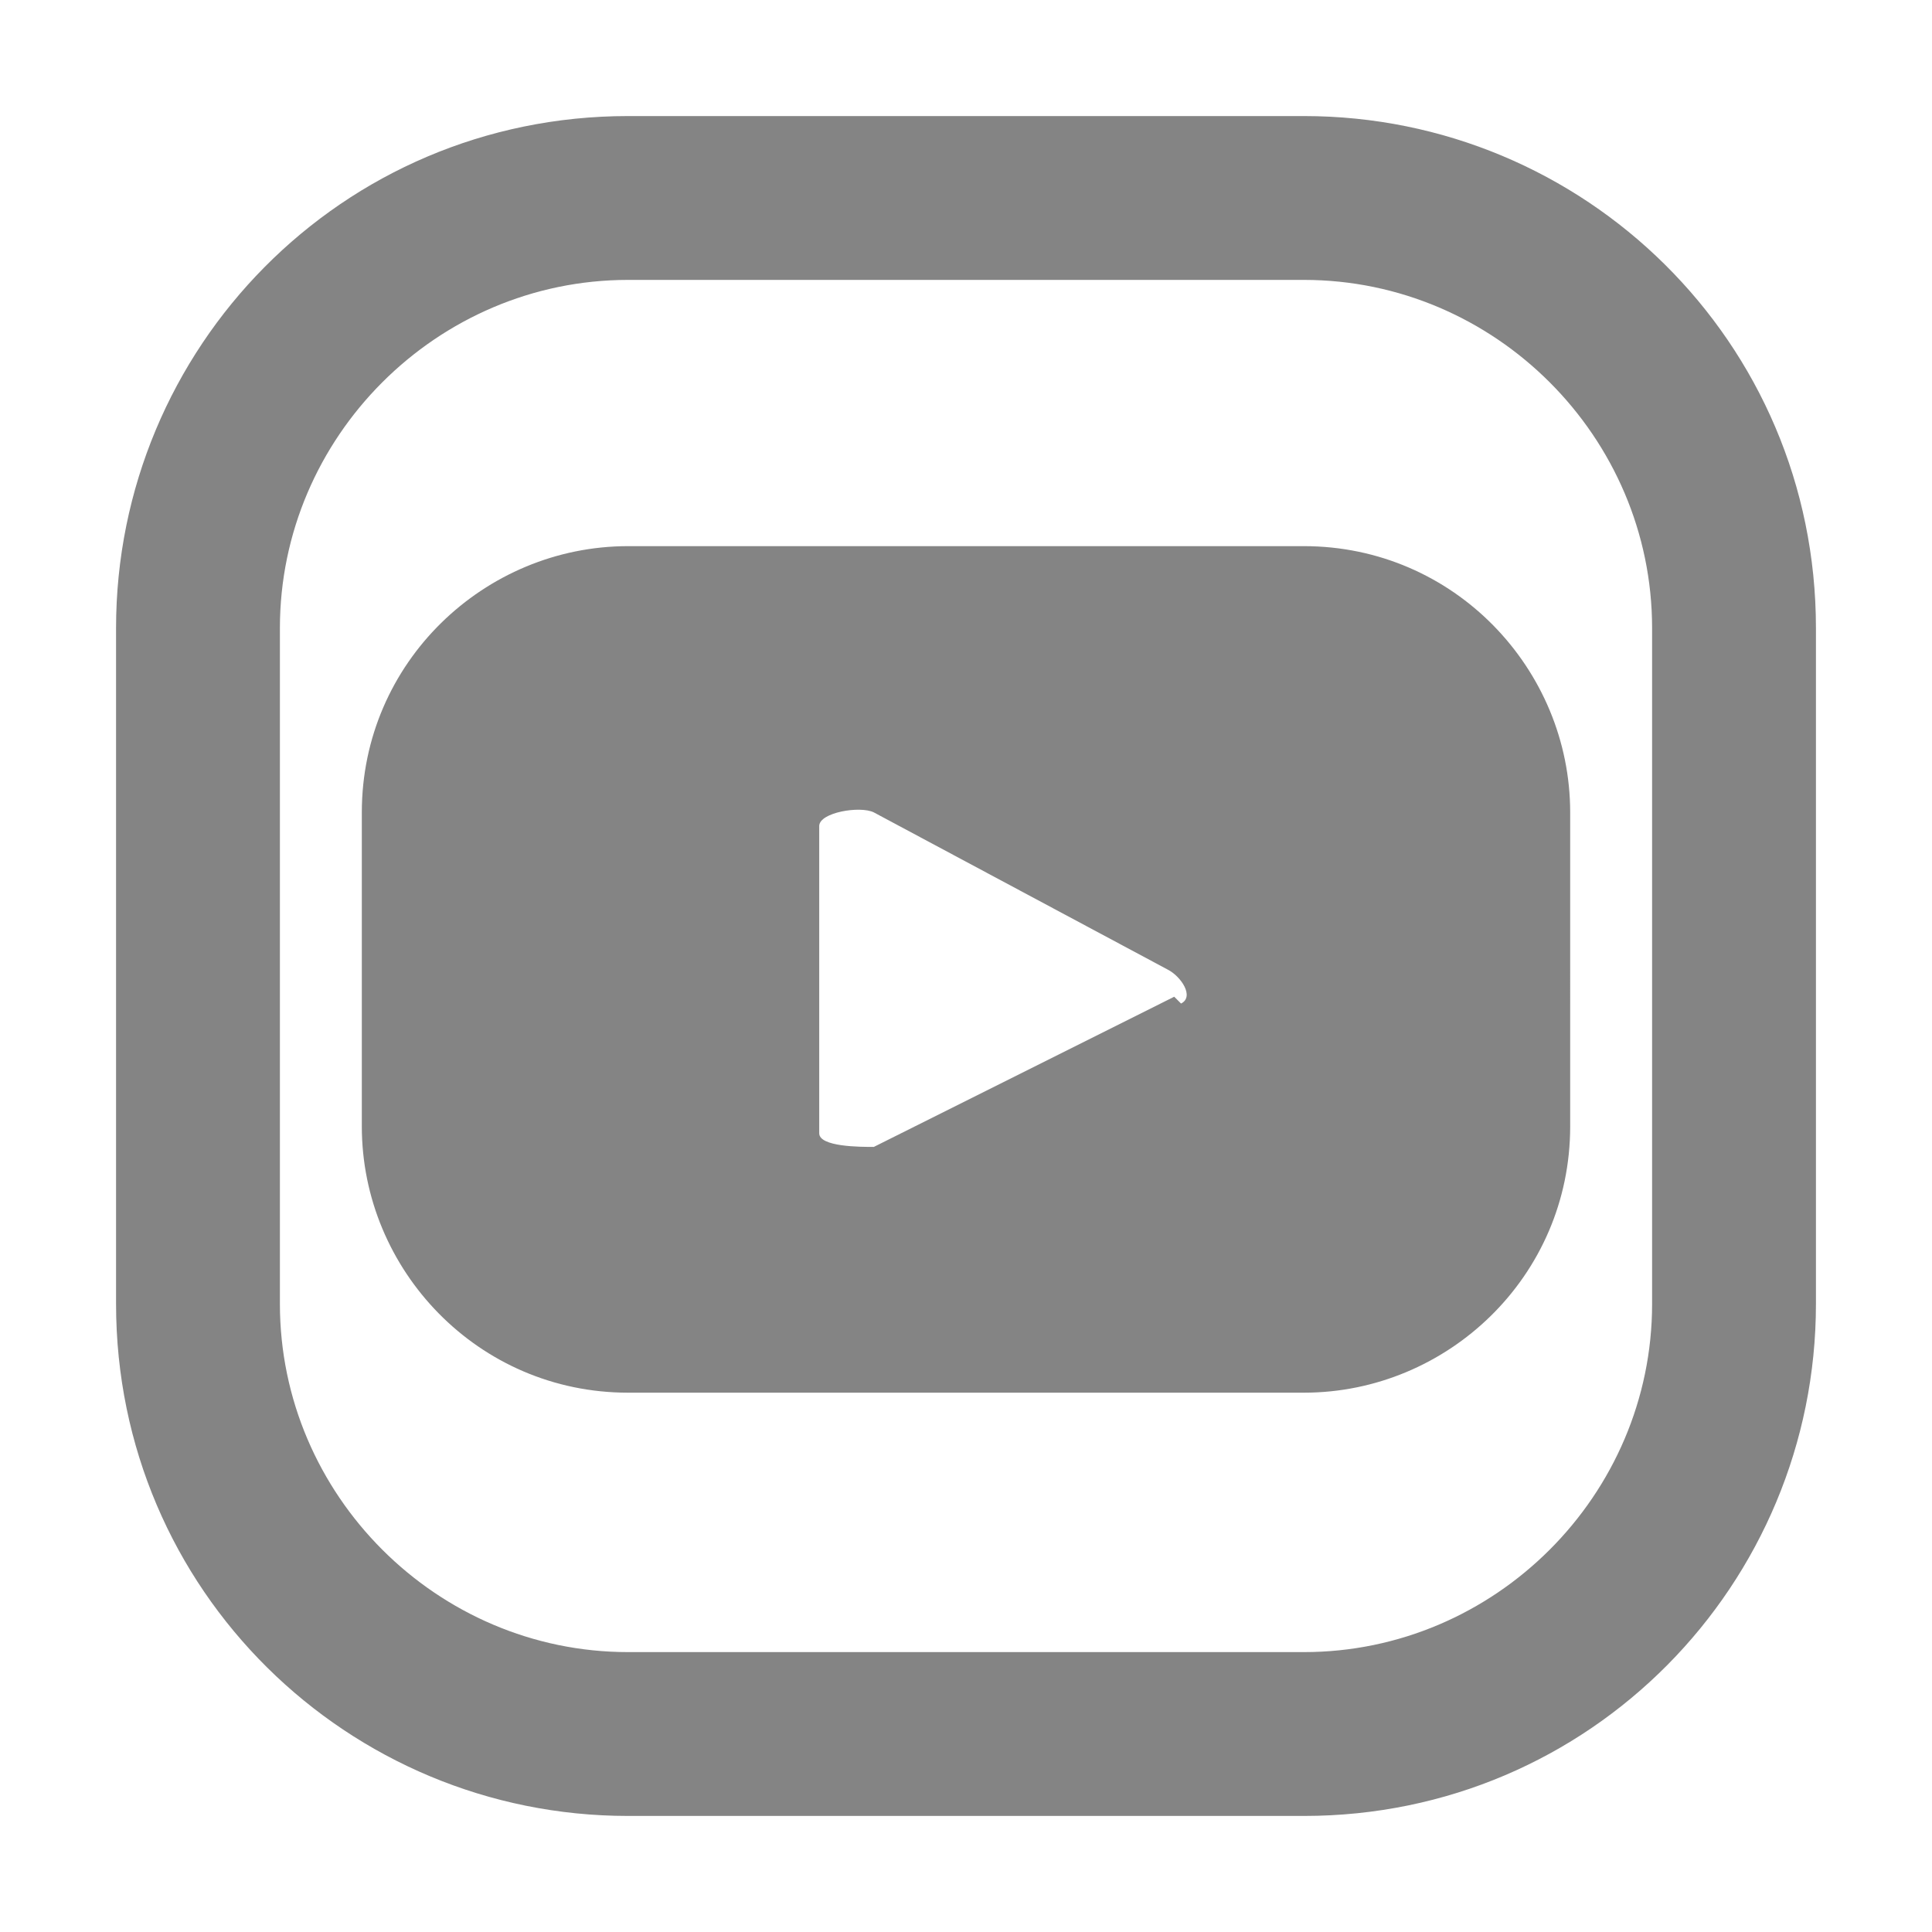 <?xml version="1.0" encoding="utf-8"?>
<!-- Generator: Adobe Illustrator 21.0.0, SVG Export Plug-In . SVG Version: 6.00 Build 0)  -->
<svg version="1.1" id="Nuevo" xmlns="http://www.w3.org/2000/svg" xmlns:xlink="http://www.w3.org/1999/xlink" x="0px" y="0px"
	 viewBox="0 0 28.3 28.3" style="enable-background:new 0 0 28.3 28.3;" xml:space="preserve">
<style type="text/css">
	.st0{fill:#848484;}
</style>
<path class="st0" d="M19.2,26.6h-10c-4.1,0-7.5-3.3-7.5-7.5V9.2c0-4.1,3.3-7.5,7.5-7.5h9.9c4.1,0,7.5,3.3,7.5,7.5v9.9
	c0,4.1-3.3,7.5-7.5,7.5H19.2z M9.2,4.1c-2.8,0-5.1,2.3-5.1,5.1v9.9c0,2.8,2.3,5.1,5.1,5.1h9.9c2.8,0,5.1-2.3,5.1-5.1V9.2
	c0-2.8-2.3-5.1-5.1-5.1H9.2z"/>
<path class="st0" d="M23,11.9C23,9.8,21.3,8,19.1,8H9.2c-2.1,0-3.9,1.7-3.9,3.9v4.6c0,2.1,1.7,3.9,3.9,3.9h9.9
	c2.1,0,3.9-1.7,3.9-3.9C23,16.5,23,11.9,23,11.9z M17.2,14.6l-4.4,2.2c-0.2,0-0.8,0-0.8-0.2v-4.5c0-0.2,0.6-0.3,0.8-0.2l4.3,2.3
	c0.2,0.1,0.4,0.4,0.2,0.5L17.2,14.6z"/>
</svg>
